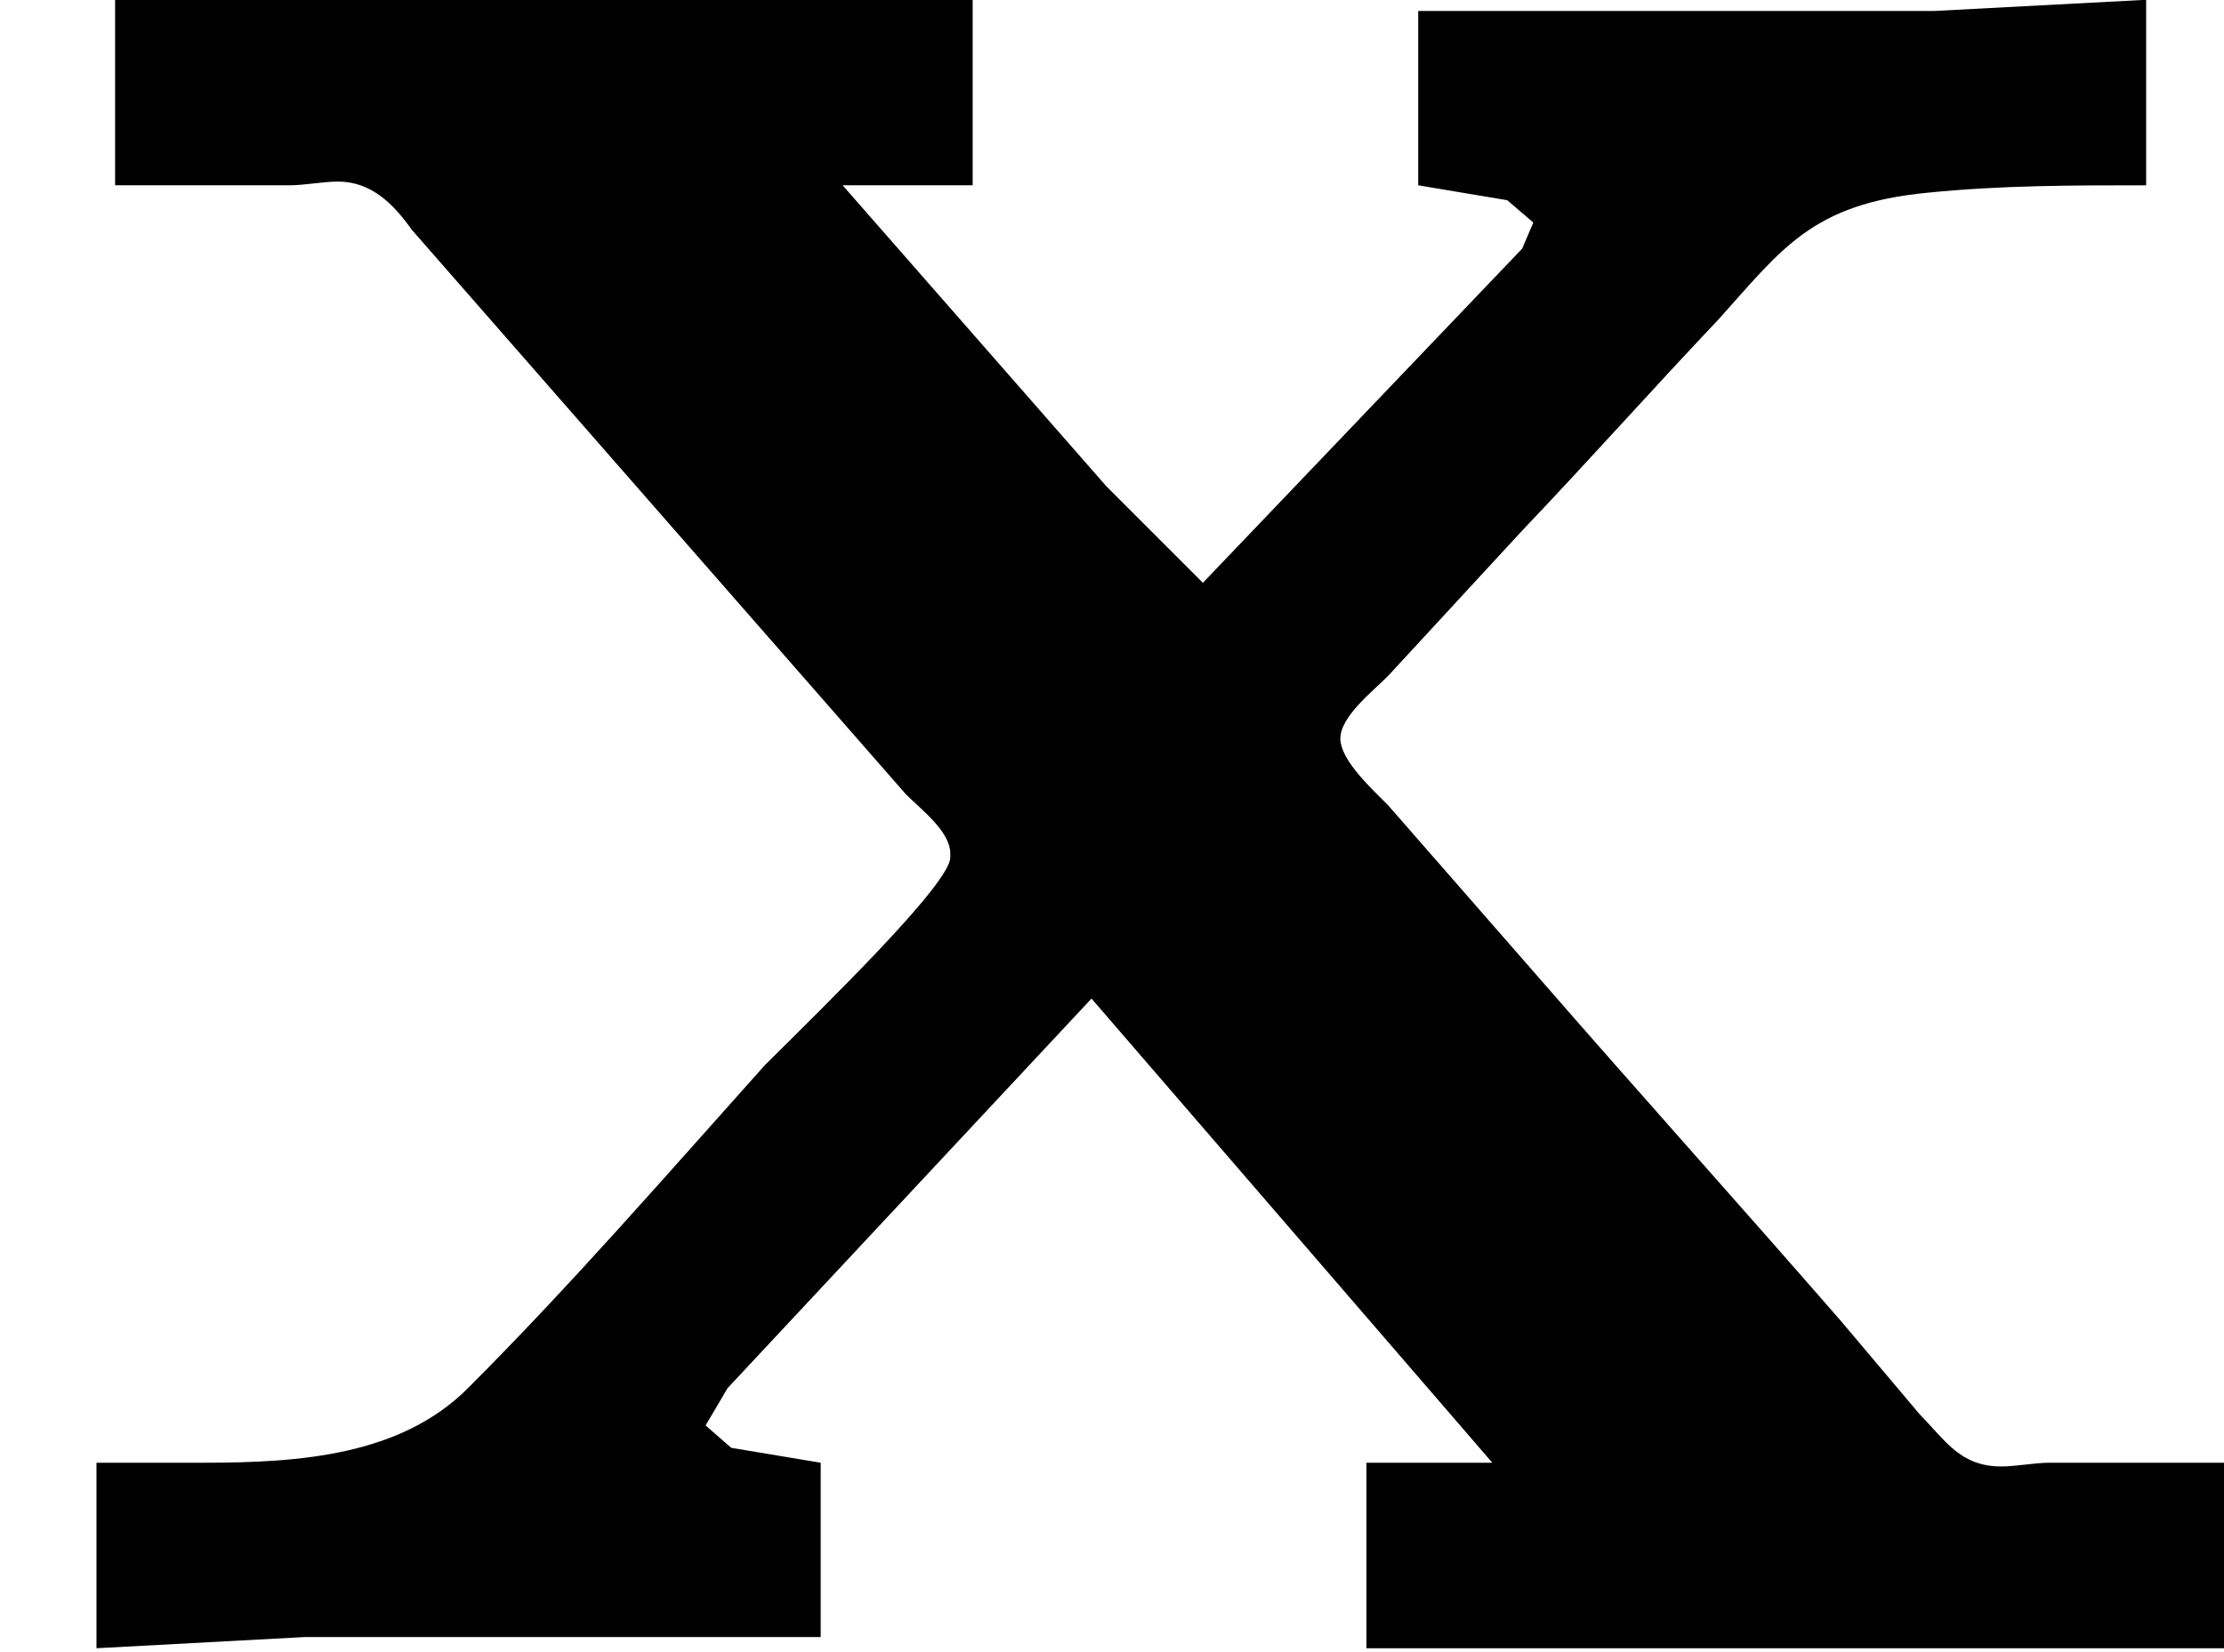 <?xml version='1.0' encoding='UTF-8'?>
<!-- This file was generated by dvisvgm 2.13.3 -->
<svg version='1.1' xmlns='http://www.w3.org/2000/svg' xmlns:xlink='http://www.w3.org/1999/xlink' width='10.742pt' height='7.98pt' viewBox='34.038 333.043 10.742 7.98'>
<defs>
<path id='g10-120' d='M.278-3.99V-3.542H.699C.735-3.542 .78-3.551 .816-3.551C.897-3.551 .95-3.497 .995-3.434L2.188-2.071C2.224-2.035 2.295-1.982 2.295-1.928V-1.919C2.295-1.856 2-1.569 1.847-1.417C1.614-1.157 1.381-.888 1.13-.637C.968-.475 .726-.457 .493-.457H.233V-.009L.735-.036H1.982V-.457L1.766-.493L1.704-.547L1.757-.637L2.636-1.578L3.604-.457H3.3V-.009H5.371V-.457H4.949C4.914-.457 4.869-.448 4.833-.448C4.734-.448 4.698-.511 4.636-.574L4.447-.798C4.205-1.076 3.963-1.345 3.721-1.623L3.353-2.044C3.318-2.08 3.237-2.152 3.237-2.206S3.318-2.322 3.353-2.358L3.676-2.708C3.838-2.878 3.99-3.049 4.151-3.219C4.304-3.389 4.376-3.497 4.654-3.524C4.833-3.542 5.003-3.542 5.183-3.542V-3.99L4.671-3.963H3.425V-3.542L3.64-3.506L3.703-3.452L3.676-3.389L2.905-2.582L2.672-2.815L2.035-3.542H2.349V-3.99H.278Z'/>
</defs>
<g id='page4' transform='matrix(2 0 0 2 0 0)'>
<use x='17.019' y='170.511' xlink:href='#g10-120'/>
</g>
</svg>